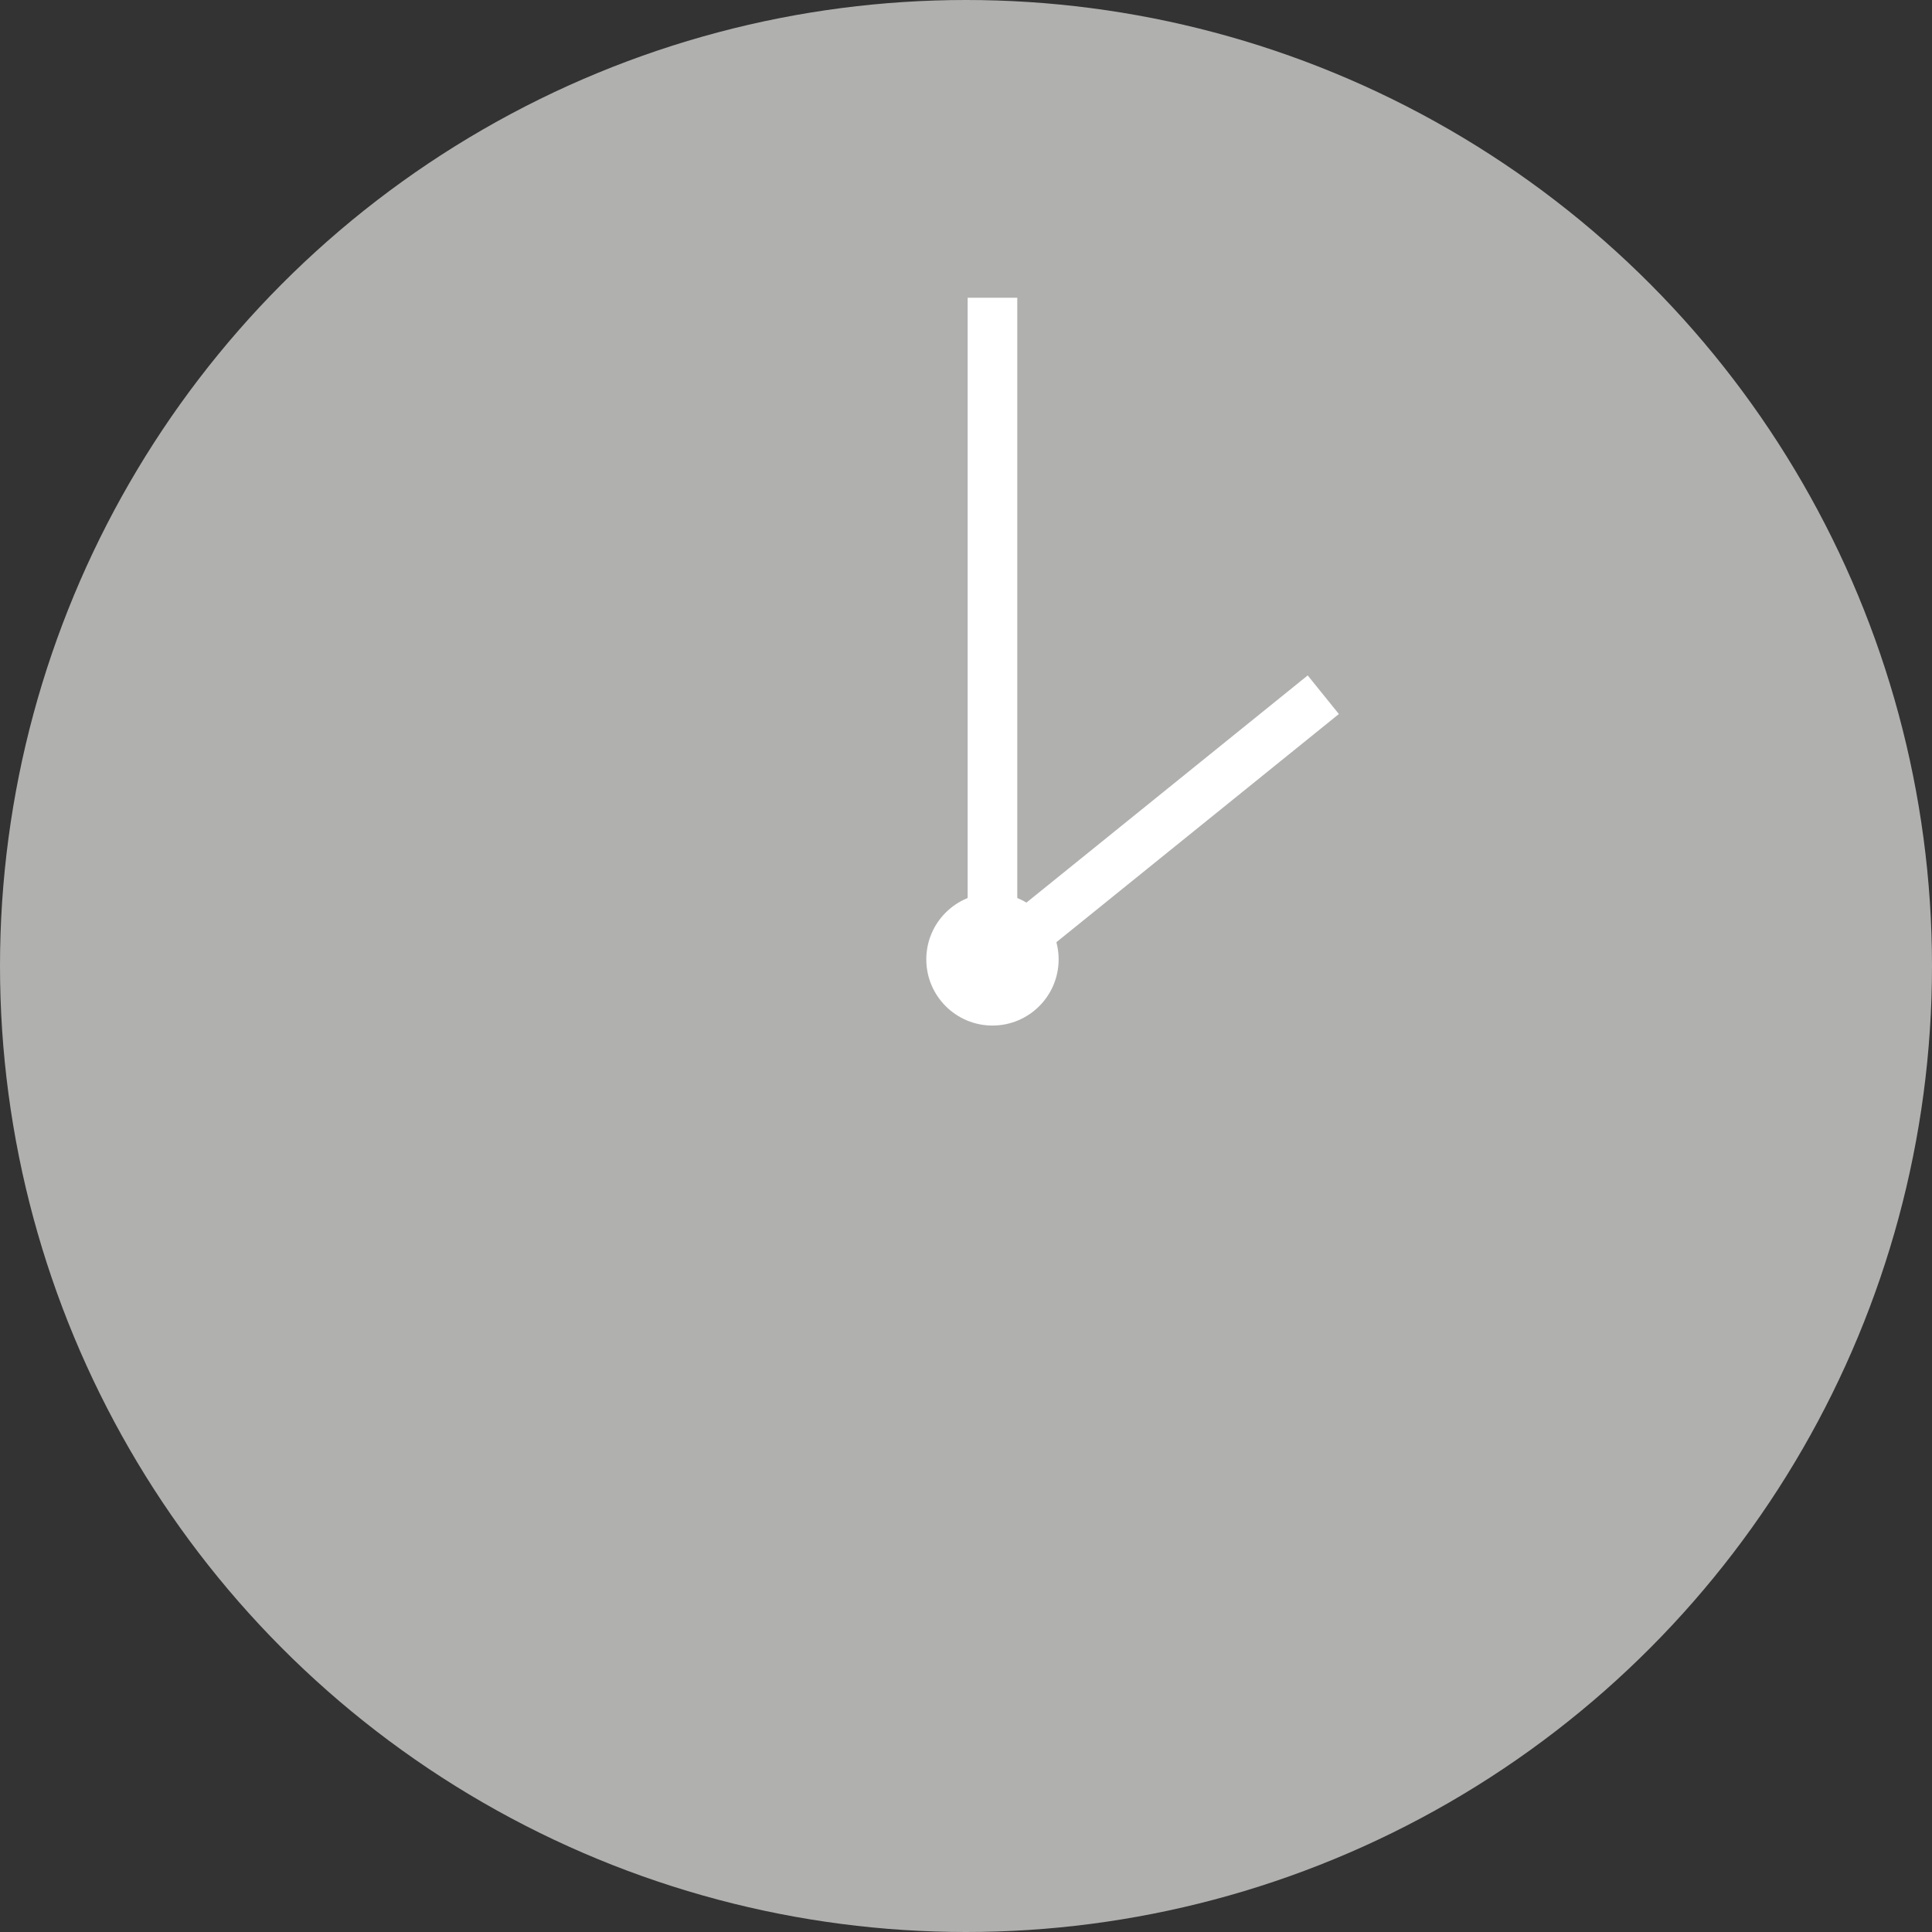 <svg xmlns="http://www.w3.org/2000/svg" viewBox="0 0 29.2 29.2"><rect x="0" y="0" width="29.2" height="29.2" fill="#333333" stroke="none"/><title>12UTC_w</title><g id="Layer_2" data-name="Layer 2"><g id="Layer_1-2" data-name="Layer 1"><circle cx="14.6" cy="14.6" r="14.6" style="fill:#b0b0af"/><line x1="15" y1="14.5" x2="15" y2="4.5" style="fill:none;stroke:#fff;stroke-miterlimit:10;stroke-width:0.75px"/><line x1="20" y1="10.5" x2="14.8" y2="14.7" style="fill:none;stroke:#fff;stroke-miterlimit:10;stroke-width:0.75px"/><circle cx="15" cy="14.5" r="1" style="fill:#fff"/></g></g></svg>